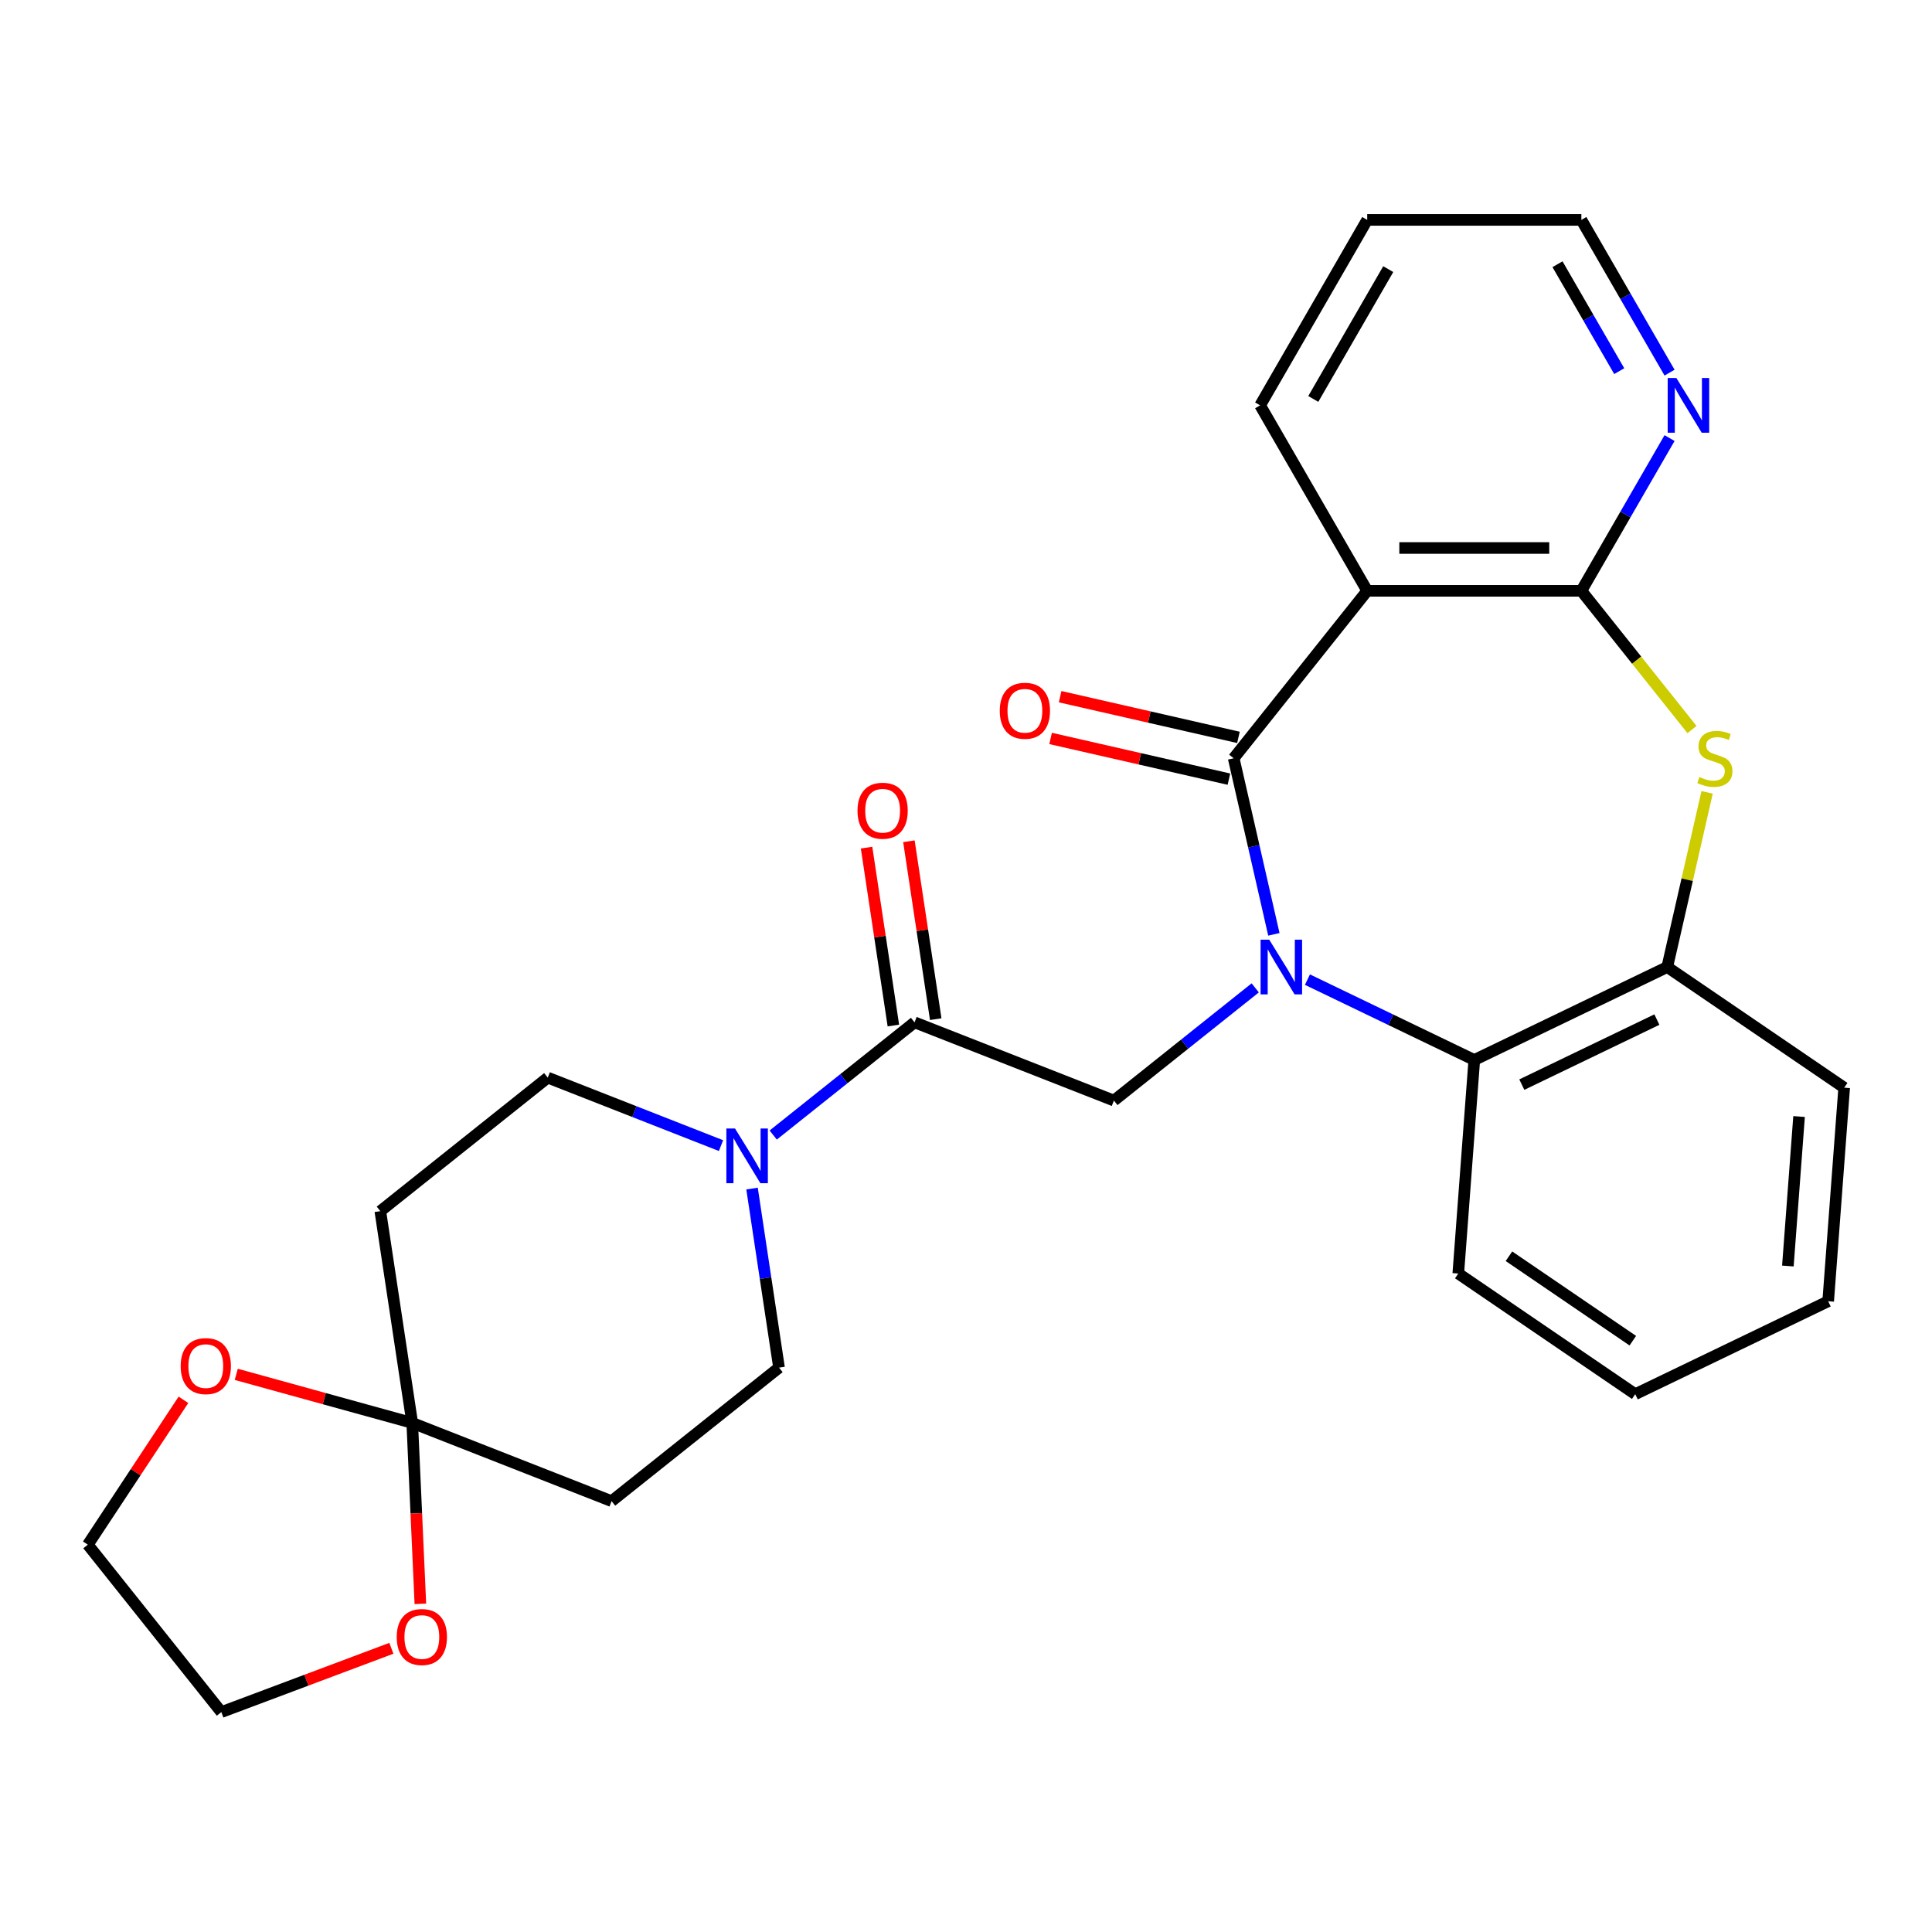 <?xml version='1.0' encoding='iso-8859-1'?>
<svg version='1.1' baseProfile='full'
              xmlns='http://www.w3.org/2000/svg'
                      xmlns:rdkit='http://www.rdkit.org/xml'
                      xmlns:xlink='http://www.w3.org/1999/xlink'
                  xml:space='preserve'
width='1000px' height='1000px' viewBox='0 0 1000 1000'>
<!-- END OF HEADER -->
<rect style='opacity:1.0;fill:#FFFFFF;stroke:none' width='1000' height='1000' x='0' y='0'> </rect>
<path class='bond-0' d='M 659.353,483.613 L 648.952,438.044' style='fill:none;fill-rule:evenodd;stroke:#0000FF;stroke-width:6px;stroke-linecap:butt;stroke-linejoin:miter;stroke-opacity:1' />
<path class='bond-0' d='M 648.952,438.044 L 638.551,392.476' style='fill:none;fill-rule:evenodd;stroke:#000000;stroke-width:6px;stroke-linecap:butt;stroke-linejoin:miter;stroke-opacity:1' />
<path class='bond-4' d='M 649.706,511.319 L 613.129,540.488' style='fill:none;fill-rule:evenodd;stroke:#0000FF;stroke-width:6px;stroke-linecap:butt;stroke-linejoin:miter;stroke-opacity:1' />
<path class='bond-4' d='M 613.129,540.488 L 576.553,569.657' style='fill:none;fill-rule:evenodd;stroke:#000000;stroke-width:6px;stroke-linecap:butt;stroke-linejoin:miter;stroke-opacity:1' />
<path class='bond-5' d='M 676.728,507.051 L 719.908,527.845' style='fill:none;fill-rule:evenodd;stroke:#0000FF;stroke-width:6px;stroke-linecap:butt;stroke-linejoin:miter;stroke-opacity:1' />
<path class='bond-5' d='M 719.908,527.845 L 763.088,548.64' style='fill:none;fill-rule:evenodd;stroke:#000000;stroke-width:6px;stroke-linecap:butt;stroke-linejoin:miter;stroke-opacity:1' />
<path class='bond-1' d='M 638.551,392.476 L 707.664,305.811' style='fill:none;fill-rule:evenodd;stroke:#000000;stroke-width:6px;stroke-linecap:butt;stroke-linejoin:miter;stroke-opacity:1' />
<path class='bond-13' d='M 641.018,381.669 L 594.869,371.136' style='fill:none;fill-rule:evenodd;stroke:#000000;stroke-width:6px;stroke-linecap:butt;stroke-linejoin:miter;stroke-opacity:1' />
<path class='bond-13' d='M 594.869,371.136 L 548.72,360.602' style='fill:none;fill-rule:evenodd;stroke:#FF0000;stroke-width:6px;stroke-linecap:butt;stroke-linejoin:miter;stroke-opacity:1' />
<path class='bond-13' d='M 636.085,403.283 L 589.936,392.749' style='fill:none;fill-rule:evenodd;stroke:#000000;stroke-width:6px;stroke-linecap:butt;stroke-linejoin:miter;stroke-opacity:1' />
<path class='bond-13' d='M 589.936,392.749 L 543.787,382.216' style='fill:none;fill-rule:evenodd;stroke:#FF0000;stroke-width:6px;stroke-linecap:butt;stroke-linejoin:miter;stroke-opacity:1' />
<path class='bond-2' d='M 707.664,305.811 L 818.512,305.811' style='fill:none;fill-rule:evenodd;stroke:#000000;stroke-width:6px;stroke-linecap:butt;stroke-linejoin:miter;stroke-opacity:1' />
<path class='bond-2' d='M 724.291,283.642 L 801.885,283.642' style='fill:none;fill-rule:evenodd;stroke:#000000;stroke-width:6px;stroke-linecap:butt;stroke-linejoin:miter;stroke-opacity:1' />
<path class='bond-19' d='M 707.664,305.811 L 652.24,209.814' style='fill:none;fill-rule:evenodd;stroke:#000000;stroke-width:6px;stroke-linecap:butt;stroke-linejoin:miter;stroke-opacity:1' />
<path class='bond-12' d='M 818.512,305.811 L 841.336,266.278' style='fill:none;fill-rule:evenodd;stroke:#000000;stroke-width:6px;stroke-linecap:butt;stroke-linejoin:miter;stroke-opacity:1' />
<path class='bond-12' d='M 841.336,266.278 L 864.161,226.745' style='fill:none;fill-rule:evenodd;stroke:#0000FF;stroke-width:6px;stroke-linecap:butt;stroke-linejoin:miter;stroke-opacity:1' />
<path class='bond-28' d='M 818.512,305.811 L 847.143,341.713' style='fill:none;fill-rule:evenodd;stroke:#000000;stroke-width:6px;stroke-linecap:butt;stroke-linejoin:miter;stroke-opacity:1' />
<path class='bond-28' d='M 847.143,341.713 L 875.773,377.615' style='fill:none;fill-rule:evenodd;stroke:#CCCC00;stroke-width:6px;stroke-linecap:butt;stroke-linejoin:miter;stroke-opacity:1' />
<path class='bond-3' d='M 883.596,410.127 L 873.277,455.336' style='fill:none;fill-rule:evenodd;stroke:#CCCC00;stroke-width:6px;stroke-linecap:butt;stroke-linejoin:miter;stroke-opacity:1' />
<path class='bond-3' d='M 873.277,455.336 L 862.959,500.544' style='fill:none;fill-rule:evenodd;stroke:#000000;stroke-width:6px;stroke-linecap:butt;stroke-linejoin:miter;stroke-opacity:1' />
<path class='bond-6' d='M 576.553,569.657 L 473.367,529.16' style='fill:none;fill-rule:evenodd;stroke:#000000;stroke-width:6px;stroke-linecap:butt;stroke-linejoin:miter;stroke-opacity:1' />
<path class='bond-9' d='M 763.088,548.64 L 862.959,500.544' style='fill:none;fill-rule:evenodd;stroke:#000000;stroke-width:6px;stroke-linecap:butt;stroke-linejoin:miter;stroke-opacity:1' />
<path class='bond-9' d='M 787.688,561.4 L 857.597,527.733' style='fill:none;fill-rule:evenodd;stroke:#000000;stroke-width:6px;stroke-linecap:butt;stroke-linejoin:miter;stroke-opacity:1' />
<path class='bond-20' d='M 763.088,548.64 L 754.804,659.178' style='fill:none;fill-rule:evenodd;stroke:#000000;stroke-width:6px;stroke-linecap:butt;stroke-linejoin:miter;stroke-opacity:1' />
<path class='bond-7' d='M 473.367,529.16 L 436.791,558.329' style='fill:none;fill-rule:evenodd;stroke:#000000;stroke-width:6px;stroke-linecap:butt;stroke-linejoin:miter;stroke-opacity:1' />
<path class='bond-7' d='M 436.791,558.329 L 400.214,587.498' style='fill:none;fill-rule:evenodd;stroke:#0000FF;stroke-width:6px;stroke-linecap:butt;stroke-linejoin:miter;stroke-opacity:1' />
<path class='bond-18' d='M 484.328,527.508 L 477.389,481.468' style='fill:none;fill-rule:evenodd;stroke:#000000;stroke-width:6px;stroke-linecap:butt;stroke-linejoin:miter;stroke-opacity:1' />
<path class='bond-18' d='M 477.389,481.468 L 470.45,435.429' style='fill:none;fill-rule:evenodd;stroke:#FF0000;stroke-width:6px;stroke-linecap:butt;stroke-linejoin:miter;stroke-opacity:1' />
<path class='bond-18' d='M 462.406,530.812 L 455.467,484.773' style='fill:none;fill-rule:evenodd;stroke:#000000;stroke-width:6px;stroke-linecap:butt;stroke-linejoin:miter;stroke-opacity:1' />
<path class='bond-18' d='M 455.467,484.773 L 448.528,438.733' style='fill:none;fill-rule:evenodd;stroke:#FF0000;stroke-width:6px;stroke-linecap:butt;stroke-linejoin:miter;stroke-opacity:1' />
<path class='bond-14' d='M 373.192,592.97 L 328.354,575.372' style='fill:none;fill-rule:evenodd;stroke:#0000FF;stroke-width:6px;stroke-linecap:butt;stroke-linejoin:miter;stroke-opacity:1' />
<path class='bond-14' d='M 328.354,575.372 L 283.517,557.775' style='fill:none;fill-rule:evenodd;stroke:#000000;stroke-width:6px;stroke-linecap:butt;stroke-linejoin:miter;stroke-opacity:1' />
<path class='bond-15' d='M 389.255,615.204 L 396.239,661.543' style='fill:none;fill-rule:evenodd;stroke:#0000FF;stroke-width:6px;stroke-linecap:butt;stroke-linejoin:miter;stroke-opacity:1' />
<path class='bond-15' d='M 396.239,661.543 L 403.224,707.882' style='fill:none;fill-rule:evenodd;stroke:#000000;stroke-width:6px;stroke-linecap:butt;stroke-linejoin:miter;stroke-opacity:1' />
<path class='bond-8' d='M 213.374,736.498 L 316.559,776.995' style='fill:none;fill-rule:evenodd;stroke:#000000;stroke-width:6px;stroke-linecap:butt;stroke-linejoin:miter;stroke-opacity:1' />
<path class='bond-16' d='M 213.374,736.498 L 215.477,783.32' style='fill:none;fill-rule:evenodd;stroke:#000000;stroke-width:6px;stroke-linecap:butt;stroke-linejoin:miter;stroke-opacity:1' />
<path class='bond-16' d='M 215.477,783.32 L 217.579,830.143' style='fill:none;fill-rule:evenodd;stroke:#FF0000;stroke-width:6px;stroke-linecap:butt;stroke-linejoin:miter;stroke-opacity:1' />
<path class='bond-17' d='M 213.374,736.498 L 167.833,723.929' style='fill:none;fill-rule:evenodd;stroke:#000000;stroke-width:6px;stroke-linecap:butt;stroke-linejoin:miter;stroke-opacity:1' />
<path class='bond-17' d='M 167.833,723.929 L 122.292,711.361' style='fill:none;fill-rule:evenodd;stroke:#FF0000;stroke-width:6px;stroke-linecap:butt;stroke-linejoin:miter;stroke-opacity:1' />
<path class='bond-30' d='M 213.374,736.498 L 196.853,626.888' style='fill:none;fill-rule:evenodd;stroke:#000000;stroke-width:6px;stroke-linecap:butt;stroke-linejoin:miter;stroke-opacity:1' />
<path class='bond-21' d='M 862.959,500.544 L 954.545,562.987' style='fill:none;fill-rule:evenodd;stroke:#000000;stroke-width:6px;stroke-linecap:butt;stroke-linejoin:miter;stroke-opacity:1' />
<path class='bond-10' d='M 196.853,626.888 L 283.517,557.775' style='fill:none;fill-rule:evenodd;stroke:#000000;stroke-width:6px;stroke-linecap:butt;stroke-linejoin:miter;stroke-opacity:1' />
<path class='bond-11' d='M 316.559,776.995 L 403.224,707.882' style='fill:none;fill-rule:evenodd;stroke:#000000;stroke-width:6px;stroke-linecap:butt;stroke-linejoin:miter;stroke-opacity:1' />
<path class='bond-31' d='M 864.161,192.883 L 841.336,153.35' style='fill:none;fill-rule:evenodd;stroke:#0000FF;stroke-width:6px;stroke-linecap:butt;stroke-linejoin:miter;stroke-opacity:1' />
<path class='bond-31' d='M 841.336,153.35 L 818.512,113.817' style='fill:none;fill-rule:evenodd;stroke:#000000;stroke-width:6px;stroke-linecap:butt;stroke-linejoin:miter;stroke-opacity:1' />
<path class='bond-31' d='M 838.114,192.108 L 822.137,164.435' style='fill:none;fill-rule:evenodd;stroke:#0000FF;stroke-width:6px;stroke-linecap:butt;stroke-linejoin:miter;stroke-opacity:1' />
<path class='bond-31' d='M 822.137,164.435 L 806.16,136.761' style='fill:none;fill-rule:evenodd;stroke:#000000;stroke-width:6px;stroke-linecap:butt;stroke-linejoin:miter;stroke-opacity:1' />
<path class='bond-24' d='M 202.576,853.153 L 158.571,869.668' style='fill:none;fill-rule:evenodd;stroke:#FF0000;stroke-width:6px;stroke-linecap:butt;stroke-linejoin:miter;stroke-opacity:1' />
<path class='bond-24' d='M 158.571,869.668 L 114.567,886.183' style='fill:none;fill-rule:evenodd;stroke:#000000;stroke-width:6px;stroke-linecap:butt;stroke-linejoin:miter;stroke-opacity:1' />
<path class='bond-23' d='M 94.948,724.539 L 70.201,762.029' style='fill:none;fill-rule:evenodd;stroke:#FF0000;stroke-width:6px;stroke-linecap:butt;stroke-linejoin:miter;stroke-opacity:1' />
<path class='bond-23' d='M 70.201,762.029 L 45.455,799.519' style='fill:none;fill-rule:evenodd;stroke:#000000;stroke-width:6px;stroke-linecap:butt;stroke-linejoin:miter;stroke-opacity:1' />
<path class='bond-25' d='M 652.24,209.814 L 707.664,113.817' style='fill:none;fill-rule:evenodd;stroke:#000000;stroke-width:6px;stroke-linecap:butt;stroke-linejoin:miter;stroke-opacity:1' />
<path class='bond-25' d='M 679.753,206.499 L 718.55,139.301' style='fill:none;fill-rule:evenodd;stroke:#000000;stroke-width:6px;stroke-linecap:butt;stroke-linejoin:miter;stroke-opacity:1' />
<path class='bond-26' d='M 754.804,659.178 L 846.391,721.621' style='fill:none;fill-rule:evenodd;stroke:#000000;stroke-width:6px;stroke-linecap:butt;stroke-linejoin:miter;stroke-opacity:1' />
<path class='bond-26' d='M 781.031,650.227 L 845.142,693.937' style='fill:none;fill-rule:evenodd;stroke:#000000;stroke-width:6px;stroke-linecap:butt;stroke-linejoin:miter;stroke-opacity:1' />
<path class='bond-29' d='M 954.545,562.987 L 946.262,673.525' style='fill:none;fill-rule:evenodd;stroke:#000000;stroke-width:6px;stroke-linecap:butt;stroke-linejoin:miter;stroke-opacity:1' />
<path class='bond-29' d='M 931.195,577.911 L 925.397,655.288' style='fill:none;fill-rule:evenodd;stroke:#000000;stroke-width:6px;stroke-linecap:butt;stroke-linejoin:miter;stroke-opacity:1' />
<path class='bond-22' d='M 818.512,113.817 L 707.664,113.817' style='fill:none;fill-rule:evenodd;stroke:#000000;stroke-width:6px;stroke-linecap:butt;stroke-linejoin:miter;stroke-opacity:1' />
<path class='bond-32' d='M 45.455,799.519 L 114.567,886.183' style='fill:none;fill-rule:evenodd;stroke:#000000;stroke-width:6px;stroke-linecap:butt;stroke-linejoin:miter;stroke-opacity:1' />
<path class='bond-27' d='M 846.391,721.621 L 946.262,673.525' style='fill:none;fill-rule:evenodd;stroke:#000000;stroke-width:6px;stroke-linecap:butt;stroke-linejoin:miter;stroke-opacity:1' />
<path  class='atom-0' d='M 656.957 486.384
L 666.237 501.384
Q 667.157 502.864, 668.637 505.544
Q 670.117 508.224, 670.197 508.384
L 670.197 486.384
L 673.957 486.384
L 673.957 514.704
L 670.077 514.704
L 660.117 498.304
Q 658.957 496.384, 657.717 494.184
Q 656.517 491.984, 656.157 491.304
L 656.157 514.704
L 652.477 514.704
L 652.477 486.384
L 656.957 486.384
' fill='#0000FF'/>
<path  class='atom-4' d='M 879.625 402.196
Q 879.945 402.316, 881.265 402.876
Q 882.585 403.436, 884.025 403.796
Q 885.505 404.116, 886.945 404.116
Q 889.625 404.116, 891.185 402.836
Q 892.745 401.516, 892.745 399.236
Q 892.745 397.676, 891.945 396.716
Q 891.185 395.756, 889.985 395.236
Q 888.785 394.716, 886.785 394.116
Q 884.265 393.356, 882.745 392.636
Q 881.265 391.916, 880.185 390.396
Q 879.145 388.876, 879.145 386.316
Q 879.145 382.756, 881.545 380.556
Q 883.985 378.356, 888.785 378.356
Q 892.065 378.356, 895.785 379.916
L 894.865 382.996
Q 891.465 381.596, 888.905 381.596
Q 886.145 381.596, 884.625 382.756
Q 883.105 383.876, 883.145 385.836
Q 883.145 387.356, 883.905 388.276
Q 884.705 389.196, 885.825 389.716
Q 886.985 390.236, 888.905 390.836
Q 891.465 391.636, 892.985 392.436
Q 894.505 393.236, 895.585 394.876
Q 896.705 396.476, 896.705 399.236
Q 896.705 403.156, 894.065 405.276
Q 891.465 407.356, 887.105 407.356
Q 884.585 407.356, 882.665 406.796
Q 880.785 406.276, 878.545 405.356
L 879.625 402.196
' fill='#CCCC00'/>
<path  class='atom-8' d='M 380.443 584.112
L 389.723 599.112
Q 390.643 600.592, 392.123 603.272
Q 393.603 605.952, 393.683 606.112
L 393.683 584.112
L 397.443 584.112
L 397.443 612.432
L 393.563 612.432
L 383.603 596.032
Q 382.443 594.112, 381.203 591.912
Q 380.003 589.712, 379.643 589.032
L 379.643 612.432
L 375.963 612.432
L 375.963 584.112
L 380.443 584.112
' fill='#0000FF'/>
<path  class='atom-13' d='M 867.676 195.654
L 876.956 210.654
Q 877.876 212.134, 879.356 214.814
Q 880.836 217.494, 880.916 217.654
L 880.916 195.654
L 884.676 195.654
L 884.676 223.974
L 880.796 223.974
L 870.836 207.574
Q 869.676 205.654, 868.436 203.454
Q 867.236 201.254, 866.876 200.574
L 866.876 223.974
L 863.196 223.974
L 863.196 195.654
L 867.676 195.654
' fill='#0000FF'/>
<path  class='atom-14' d='M 517.482 367.89
Q 517.482 361.09, 520.842 357.29
Q 524.202 353.49, 530.482 353.49
Q 536.762 353.49, 540.122 357.29
Q 543.482 361.09, 543.482 367.89
Q 543.482 374.77, 540.082 378.69
Q 536.682 382.57, 530.482 382.57
Q 524.242 382.57, 520.842 378.69
Q 517.482 374.81, 517.482 367.89
M 530.482 379.37
Q 534.802 379.37, 537.122 376.49
Q 539.482 373.57, 539.482 367.89
Q 539.482 362.33, 537.122 359.53
Q 534.802 356.69, 530.482 356.69
Q 526.162 356.69, 523.802 359.49
Q 521.482 362.29, 521.482 367.89
Q 521.482 373.61, 523.802 376.49
Q 526.162 379.37, 530.482 379.37
' fill='#FF0000'/>
<path  class='atom-17' d='M 205.347 847.314
Q 205.347 840.514, 208.707 836.714
Q 212.067 832.914, 218.347 832.914
Q 224.627 832.914, 227.987 836.714
Q 231.347 840.514, 231.347 847.314
Q 231.347 854.194, 227.947 858.114
Q 224.547 861.994, 218.347 861.994
Q 212.107 861.994, 208.707 858.114
Q 205.347 854.234, 205.347 847.314
M 218.347 858.794
Q 222.667 858.794, 224.987 855.914
Q 227.347 852.994, 227.347 847.314
Q 227.347 841.754, 224.987 838.954
Q 222.667 836.114, 218.347 836.114
Q 214.027 836.114, 211.667 838.914
Q 209.347 841.714, 209.347 847.314
Q 209.347 853.034, 211.667 855.914
Q 214.027 858.794, 218.347 858.794
' fill='#FF0000'/>
<path  class='atom-18' d='M 93.52 707.088
Q 93.52 700.288, 96.88 696.488
Q 100.24 692.688, 106.52 692.688
Q 112.8 692.688, 116.16 696.488
Q 119.52 700.288, 119.52 707.088
Q 119.52 713.968, 116.12 717.888
Q 112.72 721.768, 106.52 721.768
Q 100.28 721.768, 96.88 717.888
Q 93.52 714.008, 93.52 707.088
M 106.52 718.568
Q 110.84 718.568, 113.16 715.688
Q 115.52 712.768, 115.52 707.088
Q 115.52 701.528, 113.16 698.728
Q 110.84 695.888, 106.52 695.888
Q 102.2 695.888, 99.84 698.688
Q 97.52 701.488, 97.52 707.088
Q 97.52 712.808, 99.84 715.688
Q 102.2 718.568, 106.52 718.568
' fill='#FF0000'/>
<path  class='atom-19' d='M 443.846 419.63
Q 443.846 412.83, 447.206 409.03
Q 450.566 405.23, 456.846 405.23
Q 463.126 405.23, 466.486 409.03
Q 469.846 412.83, 469.846 419.63
Q 469.846 426.51, 466.446 430.43
Q 463.046 434.31, 456.846 434.31
Q 450.606 434.31, 447.206 430.43
Q 443.846 426.55, 443.846 419.63
M 456.846 431.11
Q 461.166 431.11, 463.486 428.23
Q 465.846 425.31, 465.846 419.63
Q 465.846 414.07, 463.486 411.27
Q 461.166 408.43, 456.846 408.43
Q 452.526 408.43, 450.166 411.23
Q 447.846 414.03, 447.846 419.63
Q 447.846 425.35, 450.166 428.23
Q 452.526 431.11, 456.846 431.11
' fill='#FF0000'/>
</svg>
